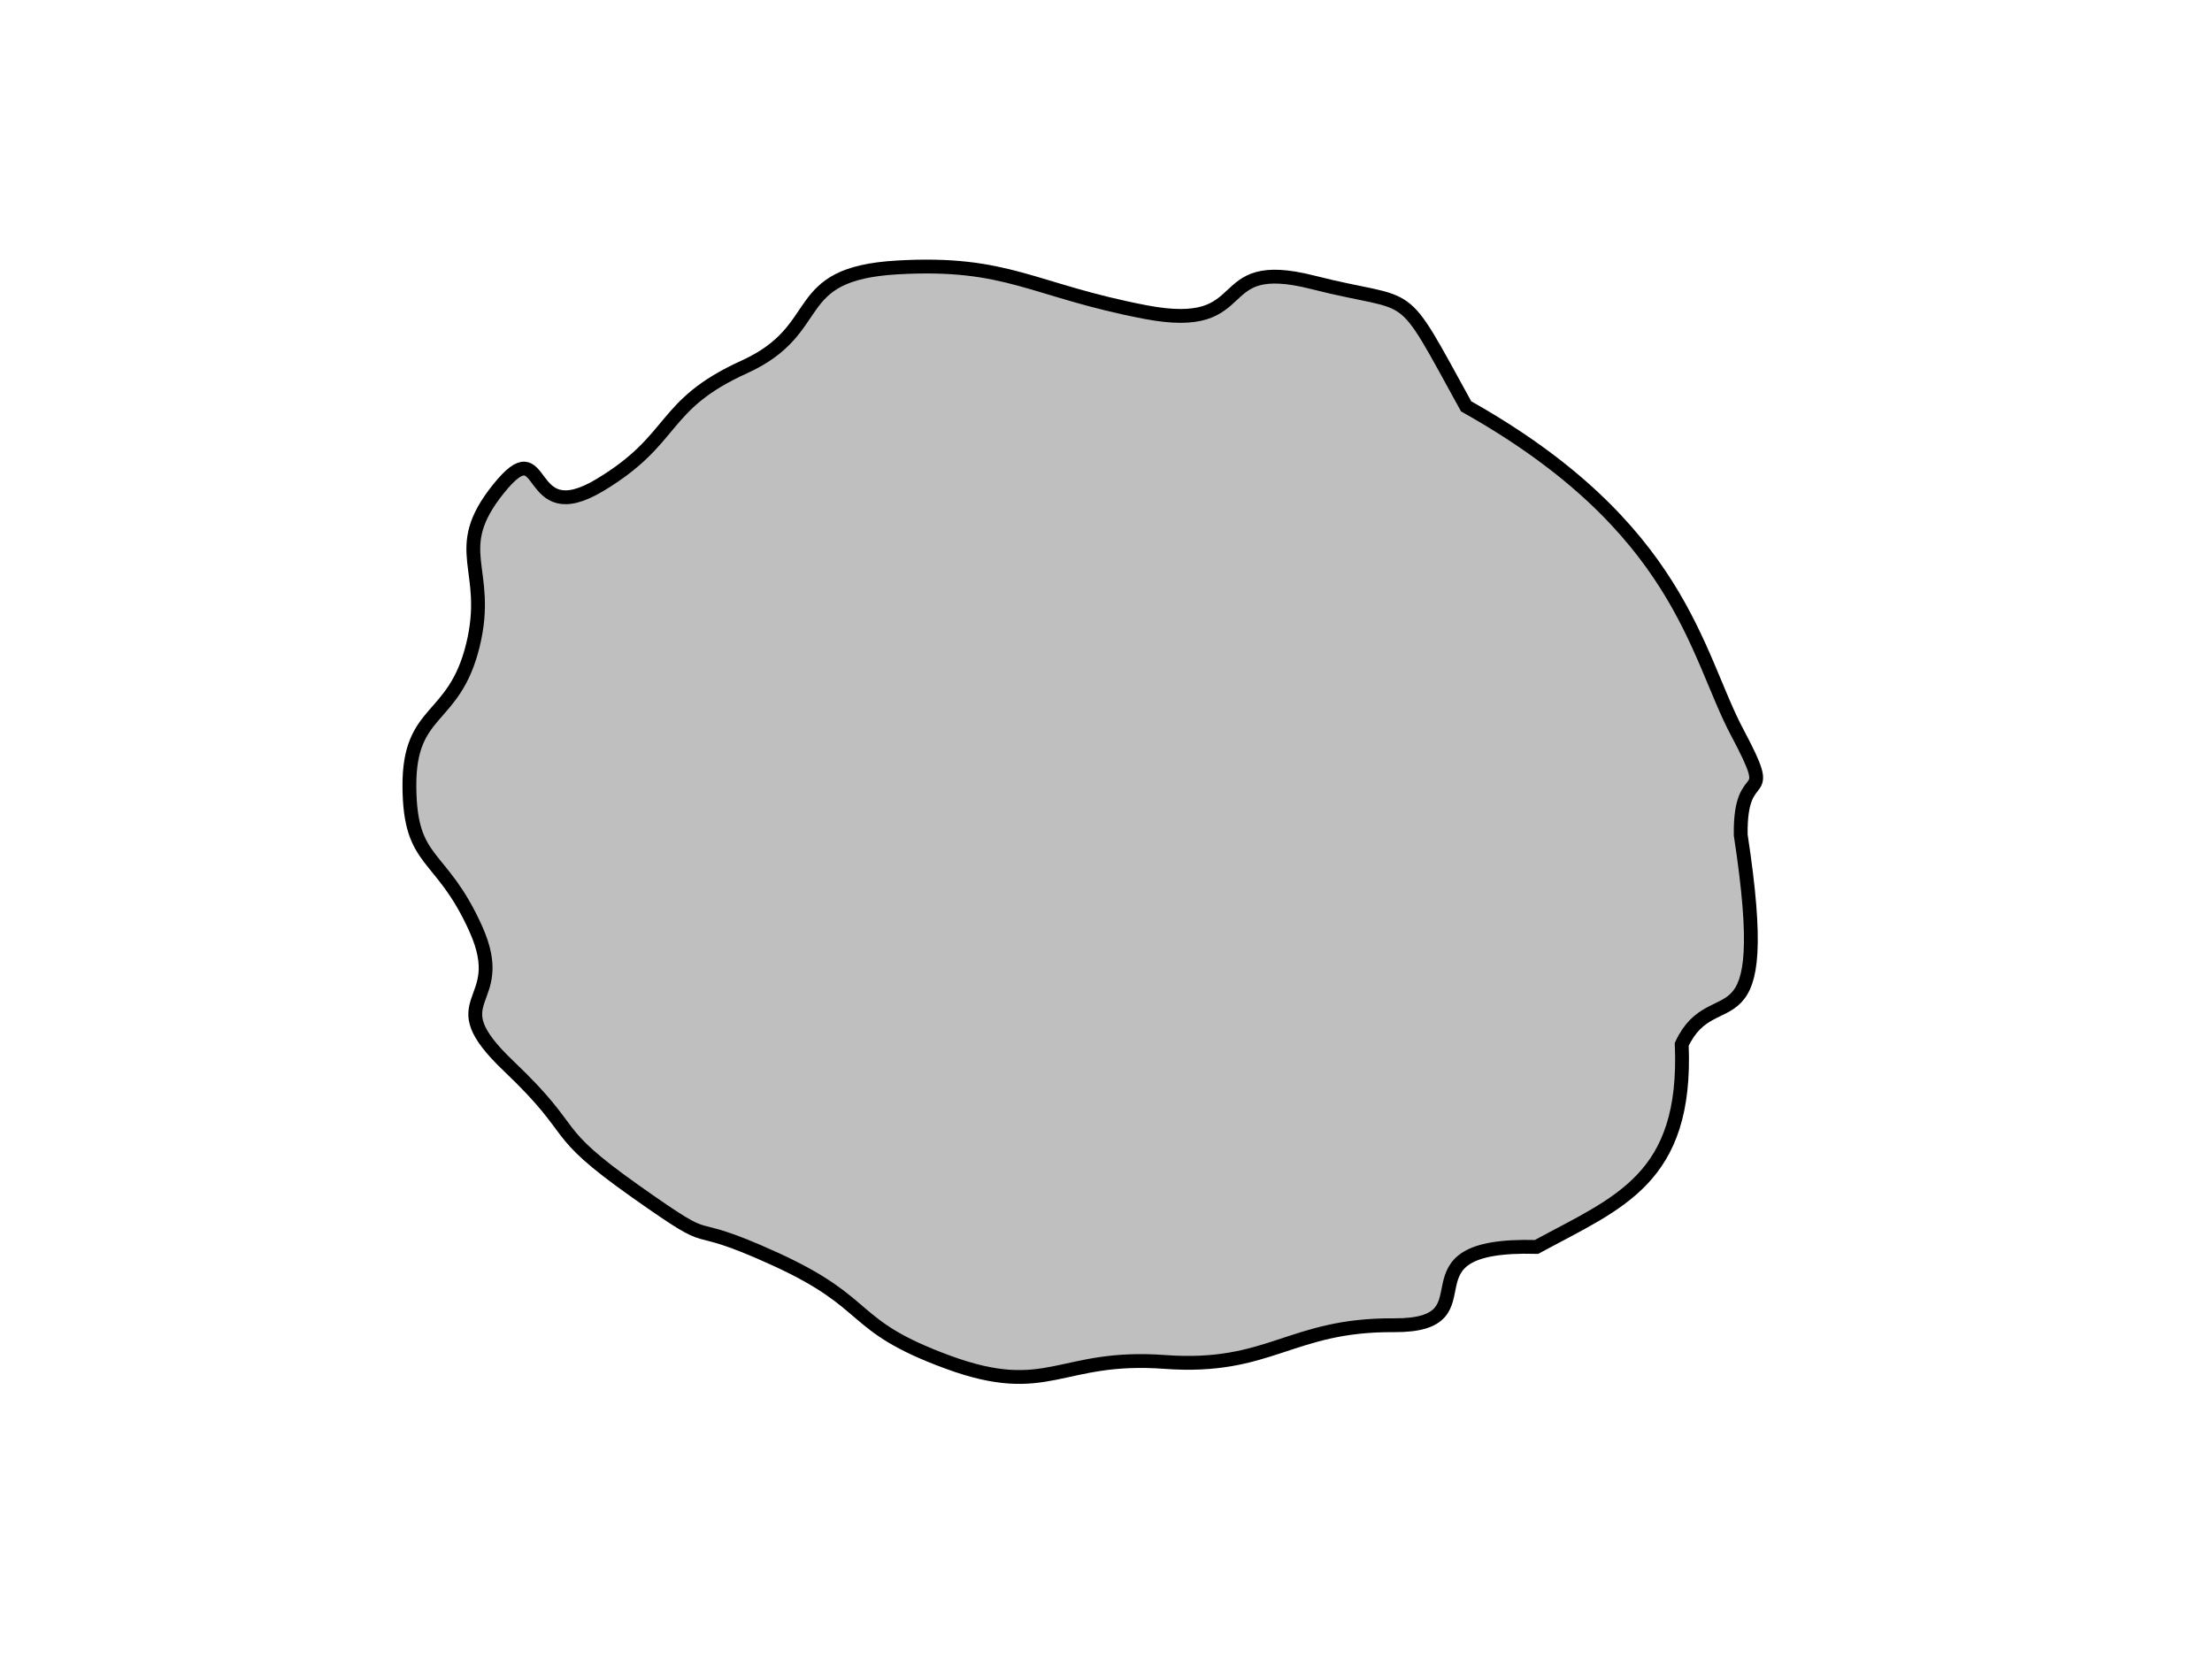 <?xml version="1.0"?><svg width="640" height="480" xmlns="http://www.w3.org/2000/svg">
 <title>big white splat</title>
 <g>
  <path marker-end="none" marker-mid="none" marker-start="none" stroke-dashoffset="0" stroke-miterlimit="4" fill-rule="evenodd" fill="#bfbfbf" id="path1291" d="m486.576,302.163c1.651,39.02 -18.249,45.696 -42.015,58.613c-42.204,-1.143 -11.222,22.849 -41.274,22.655c-30.052,-0.195 -35.824,12.856 -66.284,10.621c-30.461,-2.236 -33.586,10.777 -62.765,0.058c-29.179,-10.719 -21.33,-16.767 -49.977,-29.839c-28.646,-13.073 -14.292,-1.126 -40.308,-19.511c-26.017,-18.385 -15.494,-16.064 -36.745,-36.28c-21.252,-20.215 0.57,-17.2 -9.539,-39.714c-10.108,-22.514 -19.083,-18.373 -19.217,-41.229c-0.134,-22.855 12.925,-18.55 18.377,-40.858c5.453,-22.309 -7.054,-27.268 7.385,-45.232c14.44,-17.965 7.014,12.273 29.323,-1.094c22.308,-13.366 17.412,-23.113 41.765,-34.168c24.353,-11.055 12.289,-26.98 44.344,-28.81c32.056,-1.829 38.831,6.588 71.68,12.905c32.85,6.316 17.894,-16.391 48.525,-8.588c30.631,7.804 24.234,-0.612 44.347,35.875c62.079,34.836 66.418,71.712 78.391,94.265c11.972,22.553 0.728,7.94 1.056,29.76c9.927,64.834 -7.721,40.55 -17.069,60.571z" stroke="#000000" stroke-width="4"/>
  <title>Layer 1</title>
 </g>
</svg>